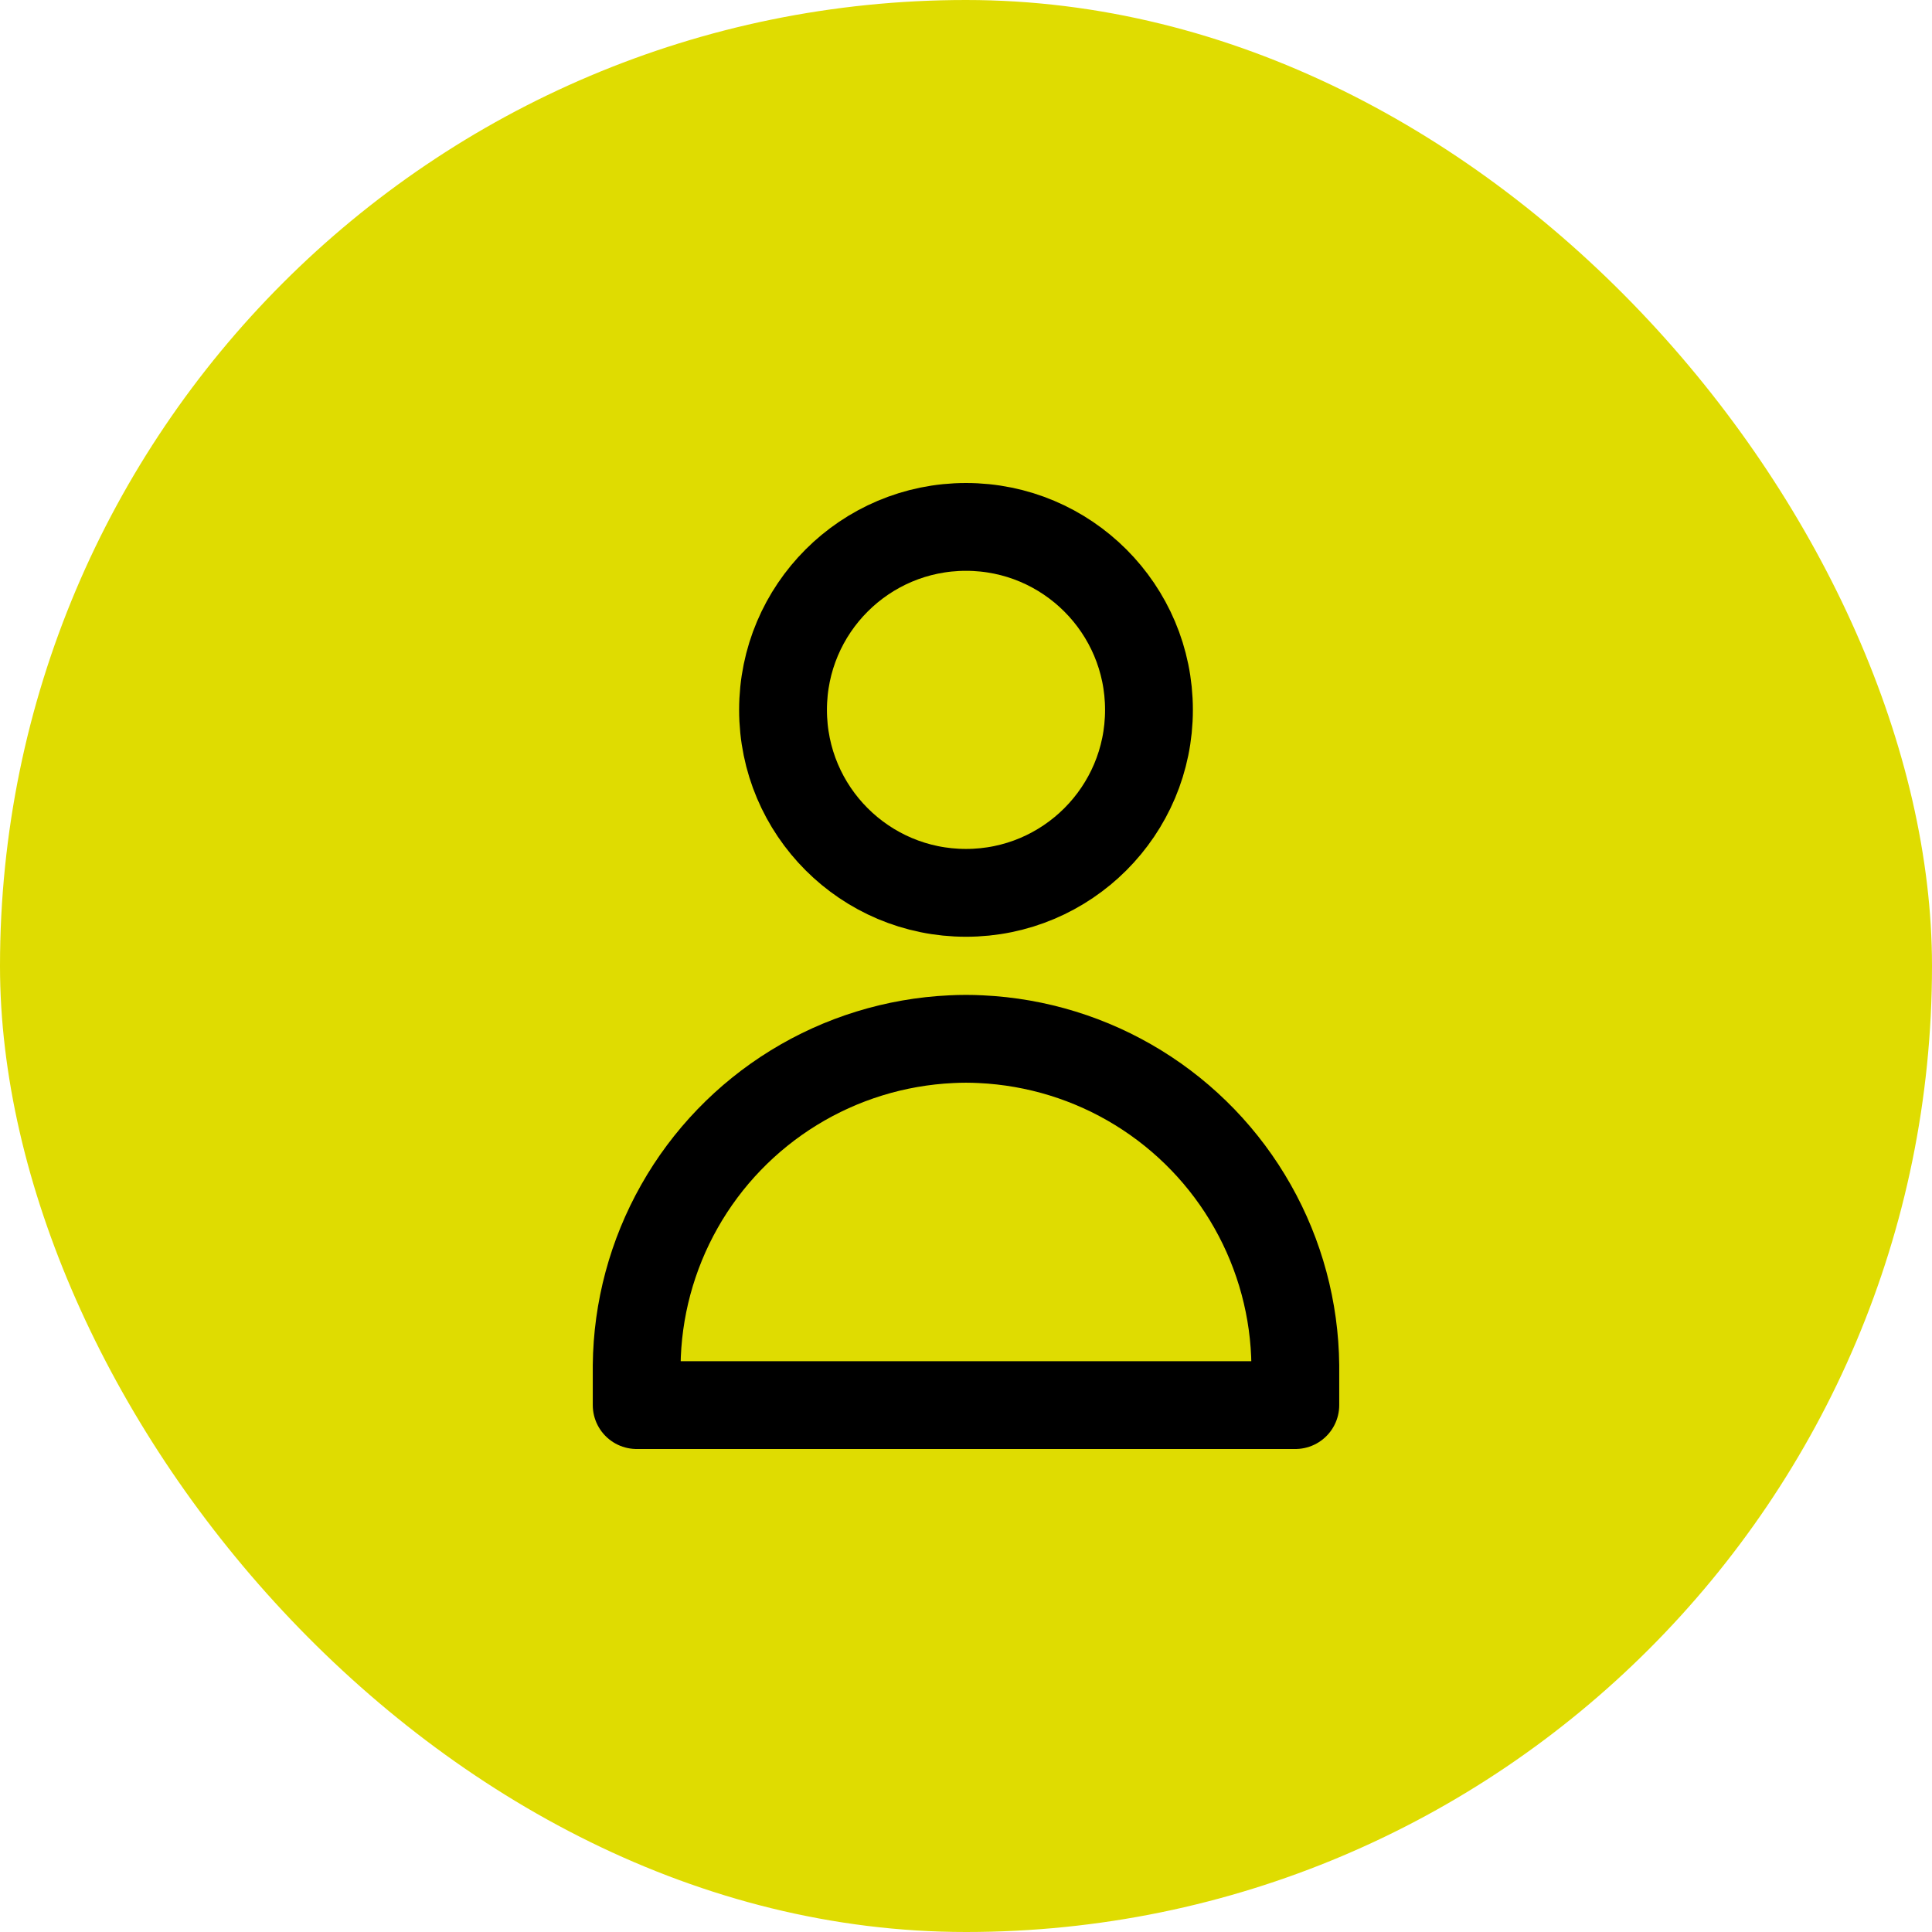 <?xml version="1.0" encoding="UTF-8"?>
<svg xmlns="http://www.w3.org/2000/svg" width="44" height="44" viewBox="0 0 44 44" fill="none">
  <rect width="44" height="44" rx="22" fill="#DFDC01"></rect>
  <path d="M22 20.334C24.301 20.334 26.167 18.468 26.167 16.167C26.167 13.866 24.301 12 22 12C19.699 12 17.833 13.866 17.833 16.167C17.833 18.468 19.699 20.334 22 20.334Z" stroke="black" stroke-width="2" stroke-linecap="round" stroke-linejoin="round"></path>
  <path d="M14.5 32H22H29.5V31.096C29.487 29.826 29.152 28.58 28.526 27.474C27.901 26.368 27.005 25.439 25.923 24.773C24.841 24.107 23.608 23.727 22.339 23.667C22.226 23.661 22.113 23.658 22 23.658C21.887 23.658 21.774 23.661 21.661 23.667C20.392 23.727 19.159 24.107 18.077 24.773C16.995 25.439 16.099 26.368 15.474 27.474C14.848 28.58 14.513 29.826 14.5 31.096V32Z" stroke="black" stroke-width="2" stroke-linecap="round" stroke-linejoin="round"></path>
</svg>
